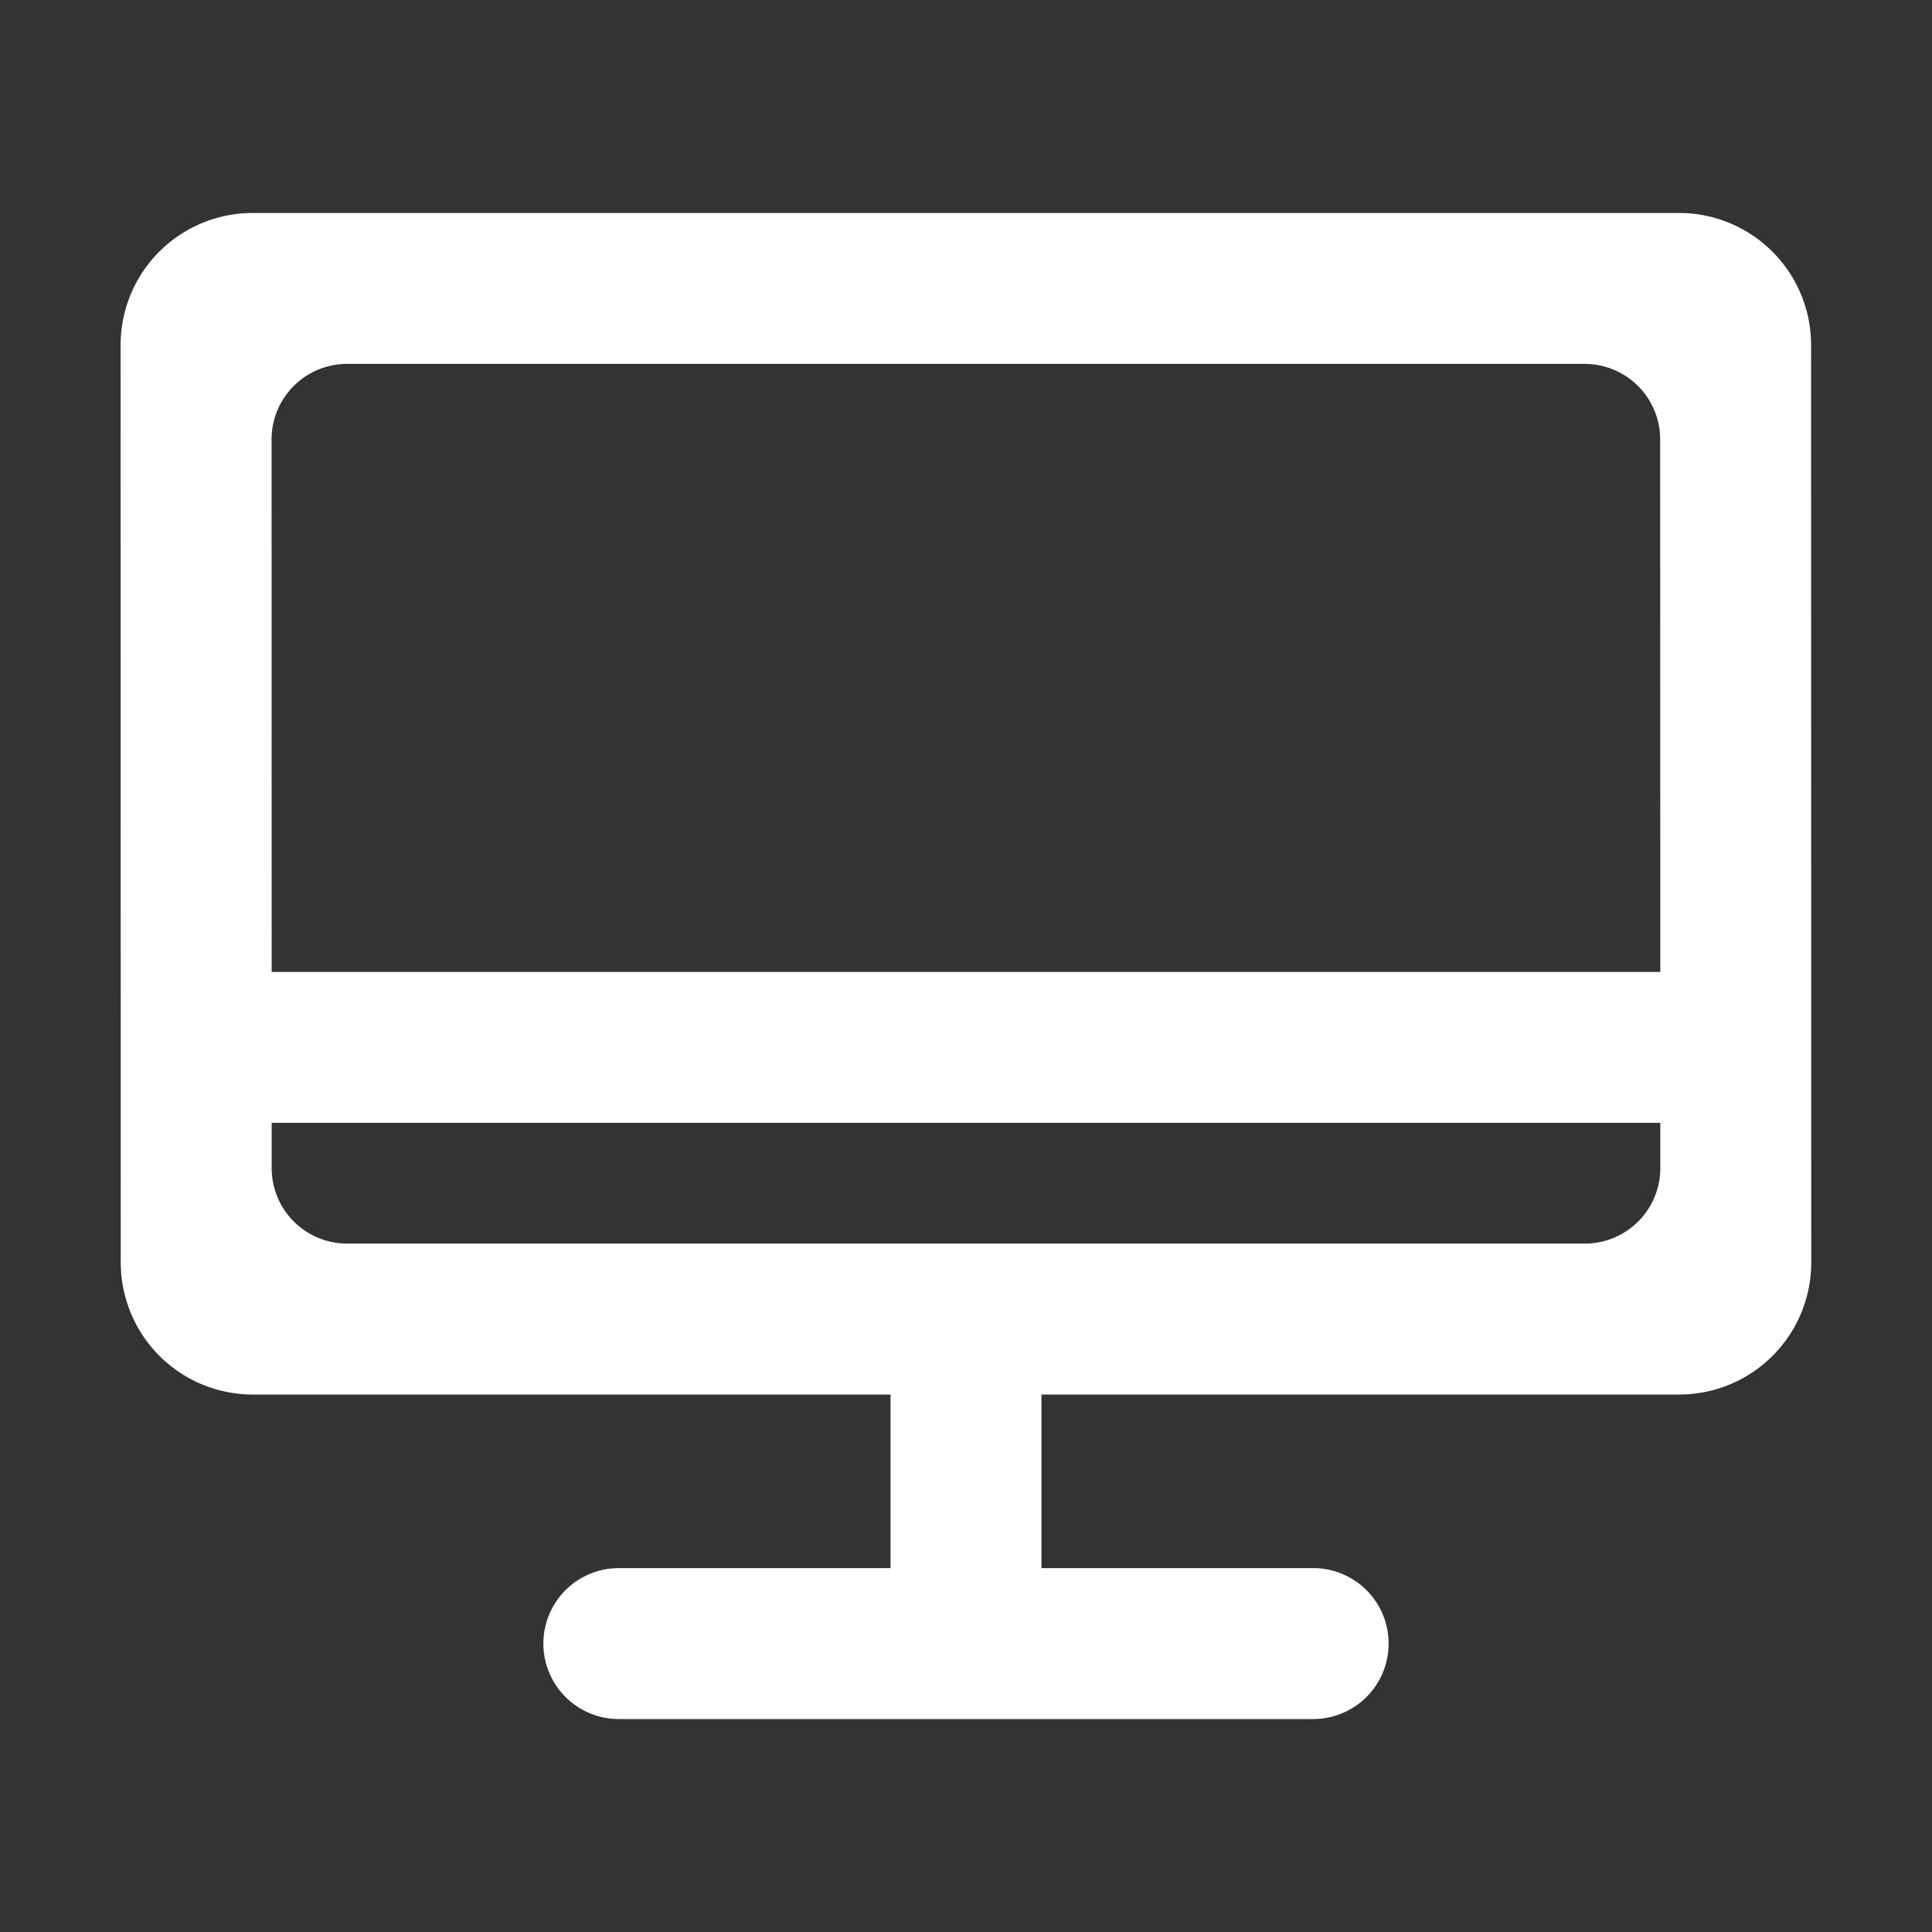 <?xml version="1.0" standalone="no"?><!DOCTYPE svg PUBLIC "-//W3C//DTD SVG 1.1//EN" "http://www.w3.org/Graphics/SVG/1.1/DTD/svg11.dtd"><svg t="1752714224783" class="icon" viewBox="0 0 1024 1024" version="1.1" xmlns="http://www.w3.org/2000/svg" p-id="5042" xmlns:xlink="http://www.w3.org/1999/xlink" width="200" height="200"><rect x="0" y="0" width="1024" height="1024" fill="#333333" stroke="none"/><path d="M959.92 182.88a70 70 0 0 0-70-70h-756a70 70 0 0 0-70 70L64 669.13a70 70 0 0 0 70 70h338v92H328a40 40 0 0 0-40 40 40 40 0 0 0 40 40h368a40 40 0 0 0 40-40 40 40 0 0 0-40-40H552v-92h338a70 70 0 0 0 70-70z m-776 10h656a40 40 0 0 1 40 40l0.08 282.25H144l-0.06-282.25a40 40 0 0 1 39.98-40zM840 659.13H184a40 40 0 0 1-40-40v-24h736v24a40 40 0 0 1-40 40z" fill="#ffffff" p-id="5043"></path></svg>